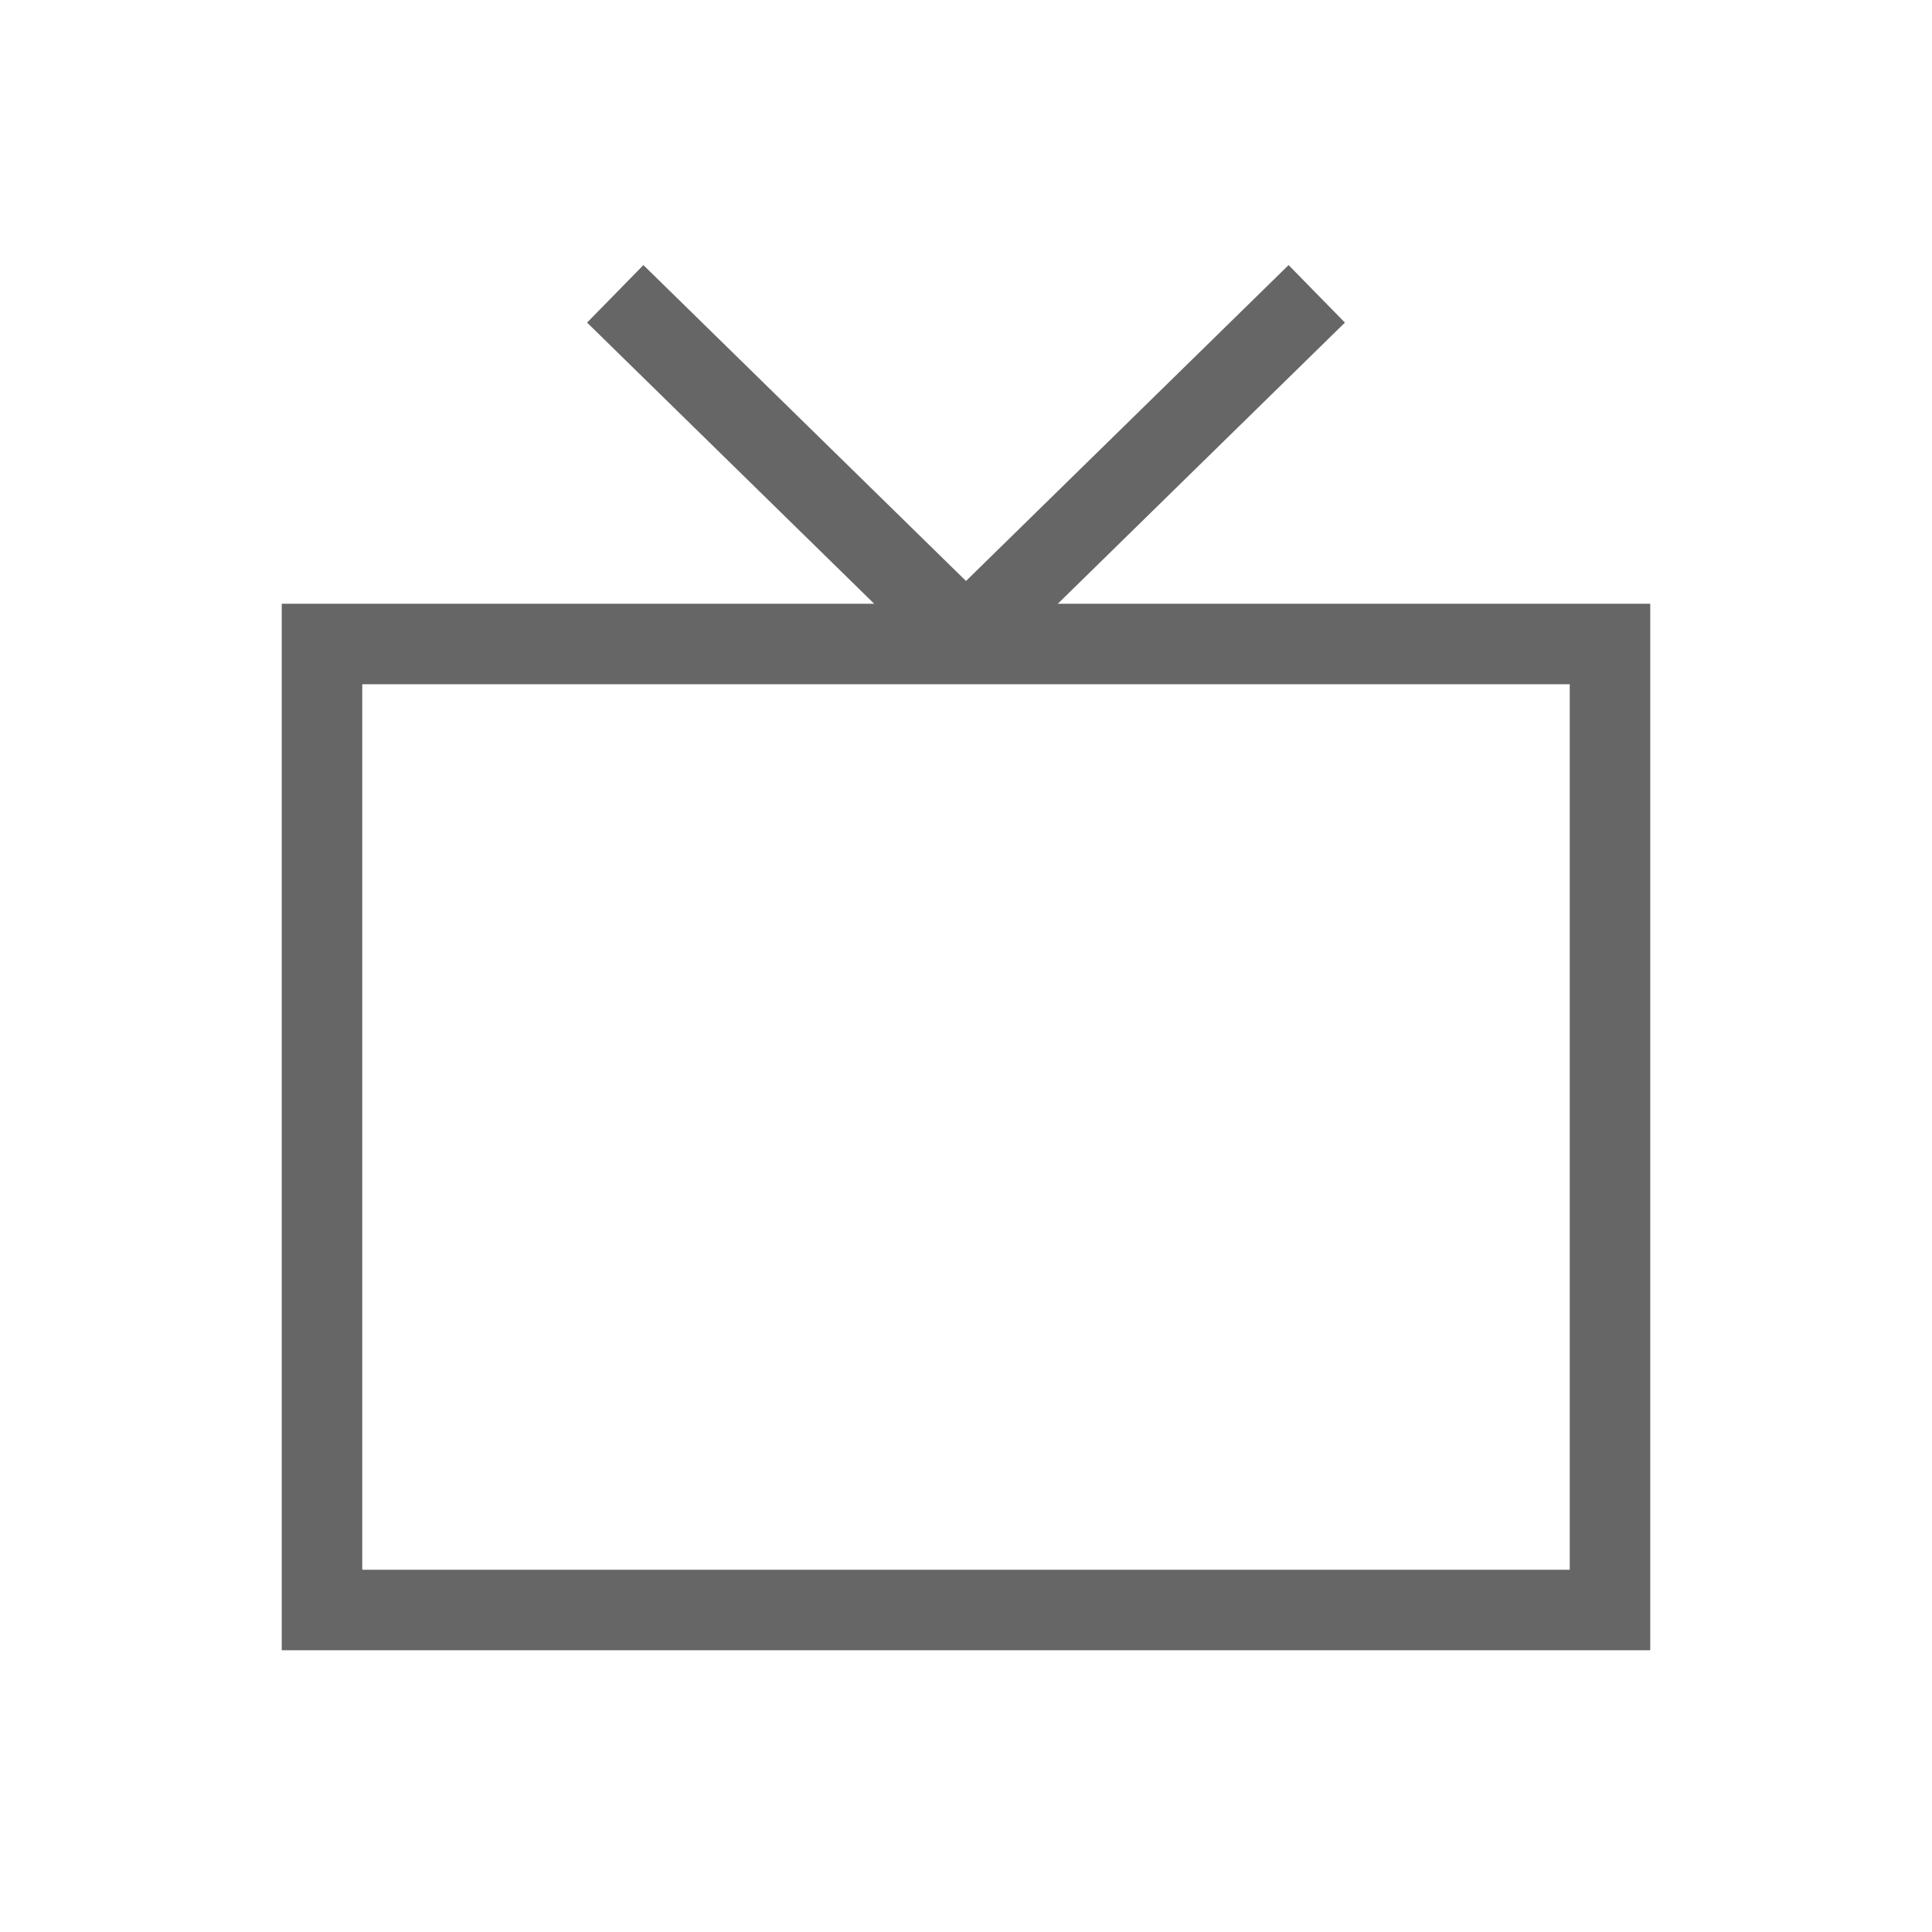 <?xml version="1.0" encoding="UTF-8" standalone="no"?>
<svg role="img" xmlns="http://www.w3.org/2000/svg" width="48px" height="48px" viewBox="0 0 24 24" aria-labelledby="tvIconTitle" stroke="#666666" stroke-width="1" stroke-linecap="square" stroke-linejoin="miter" fill="none" color="#666666"> <title >TV</title> <polygon points="20 8 20 20 4 20 4 8"/> <polyline stroke-linejoin="round" points="8 4 12 7.917 16 4"/> </svg>